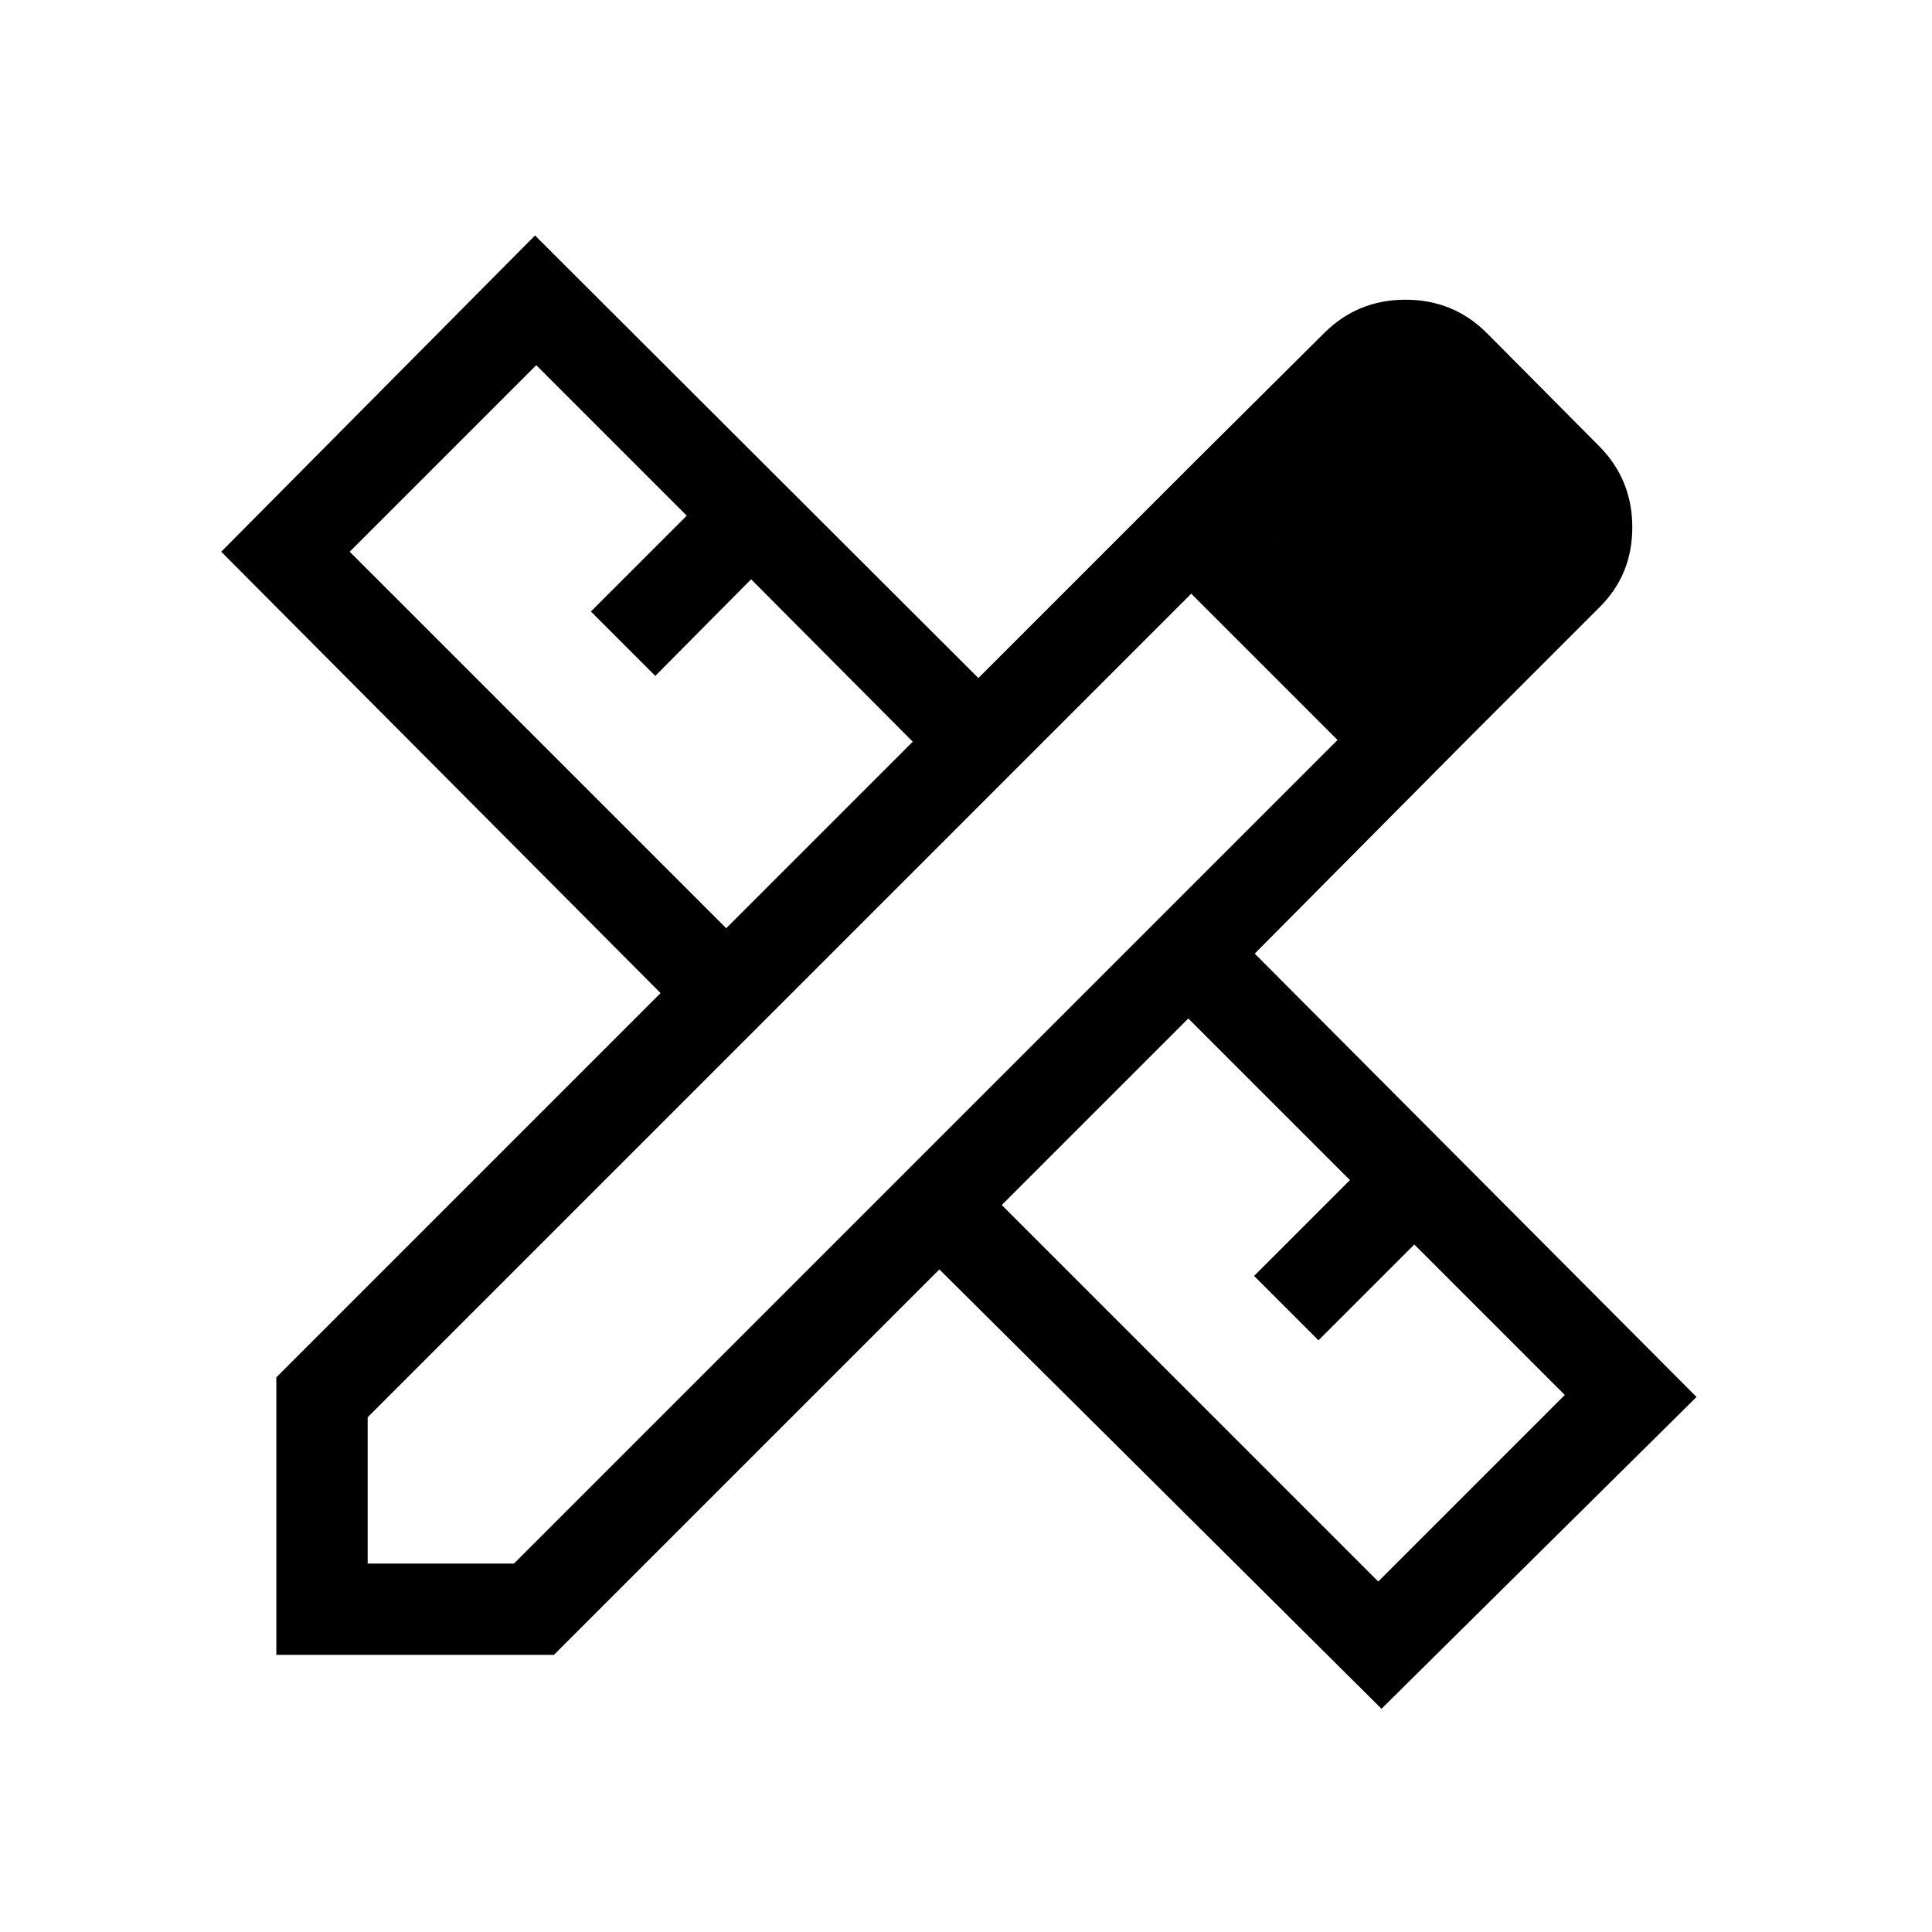 <svg xmlns="http://www.w3.org/2000/svg" height="48" viewBox="0 -960 960 960" width="48"><path d="M729.845-593.307 592.923-729.845l64.999-64.615q16.616-16.615 40.462-16.615 23.846 0 40.461 16.615l55.615 55.999q16.615 16.616 16.615 40.462 0 23.846-16.615 40.077l-64.615 64.615ZM137.309-137.694v-137.921l190.923-190.923-218.308-219.308 155.922-157.152 220.308 219.923 106.769-106.77 136.922 136.538L623.46-486.154l219.538 220.308-156.537 154.922-219.692-218.308-191.538 191.538H137.309Zm223.537-361.074 92.693-92.693-80.308-80.693-47.616 48-31.999-31.999 47.615-47.615-74.77-74.77-92.692 92.692 187.077 187.078Zm324 324.614 92.692-92.692-74.77-74.77-47.615 47.615L623.154-326l47.615-47.615-80.308-80.309-92.693 92.693 187.078 187.077Zm-502.153-8.923h72.692l409.23-409.23L591.923-665l-409.23 409.23v72.693Z"/></svg>